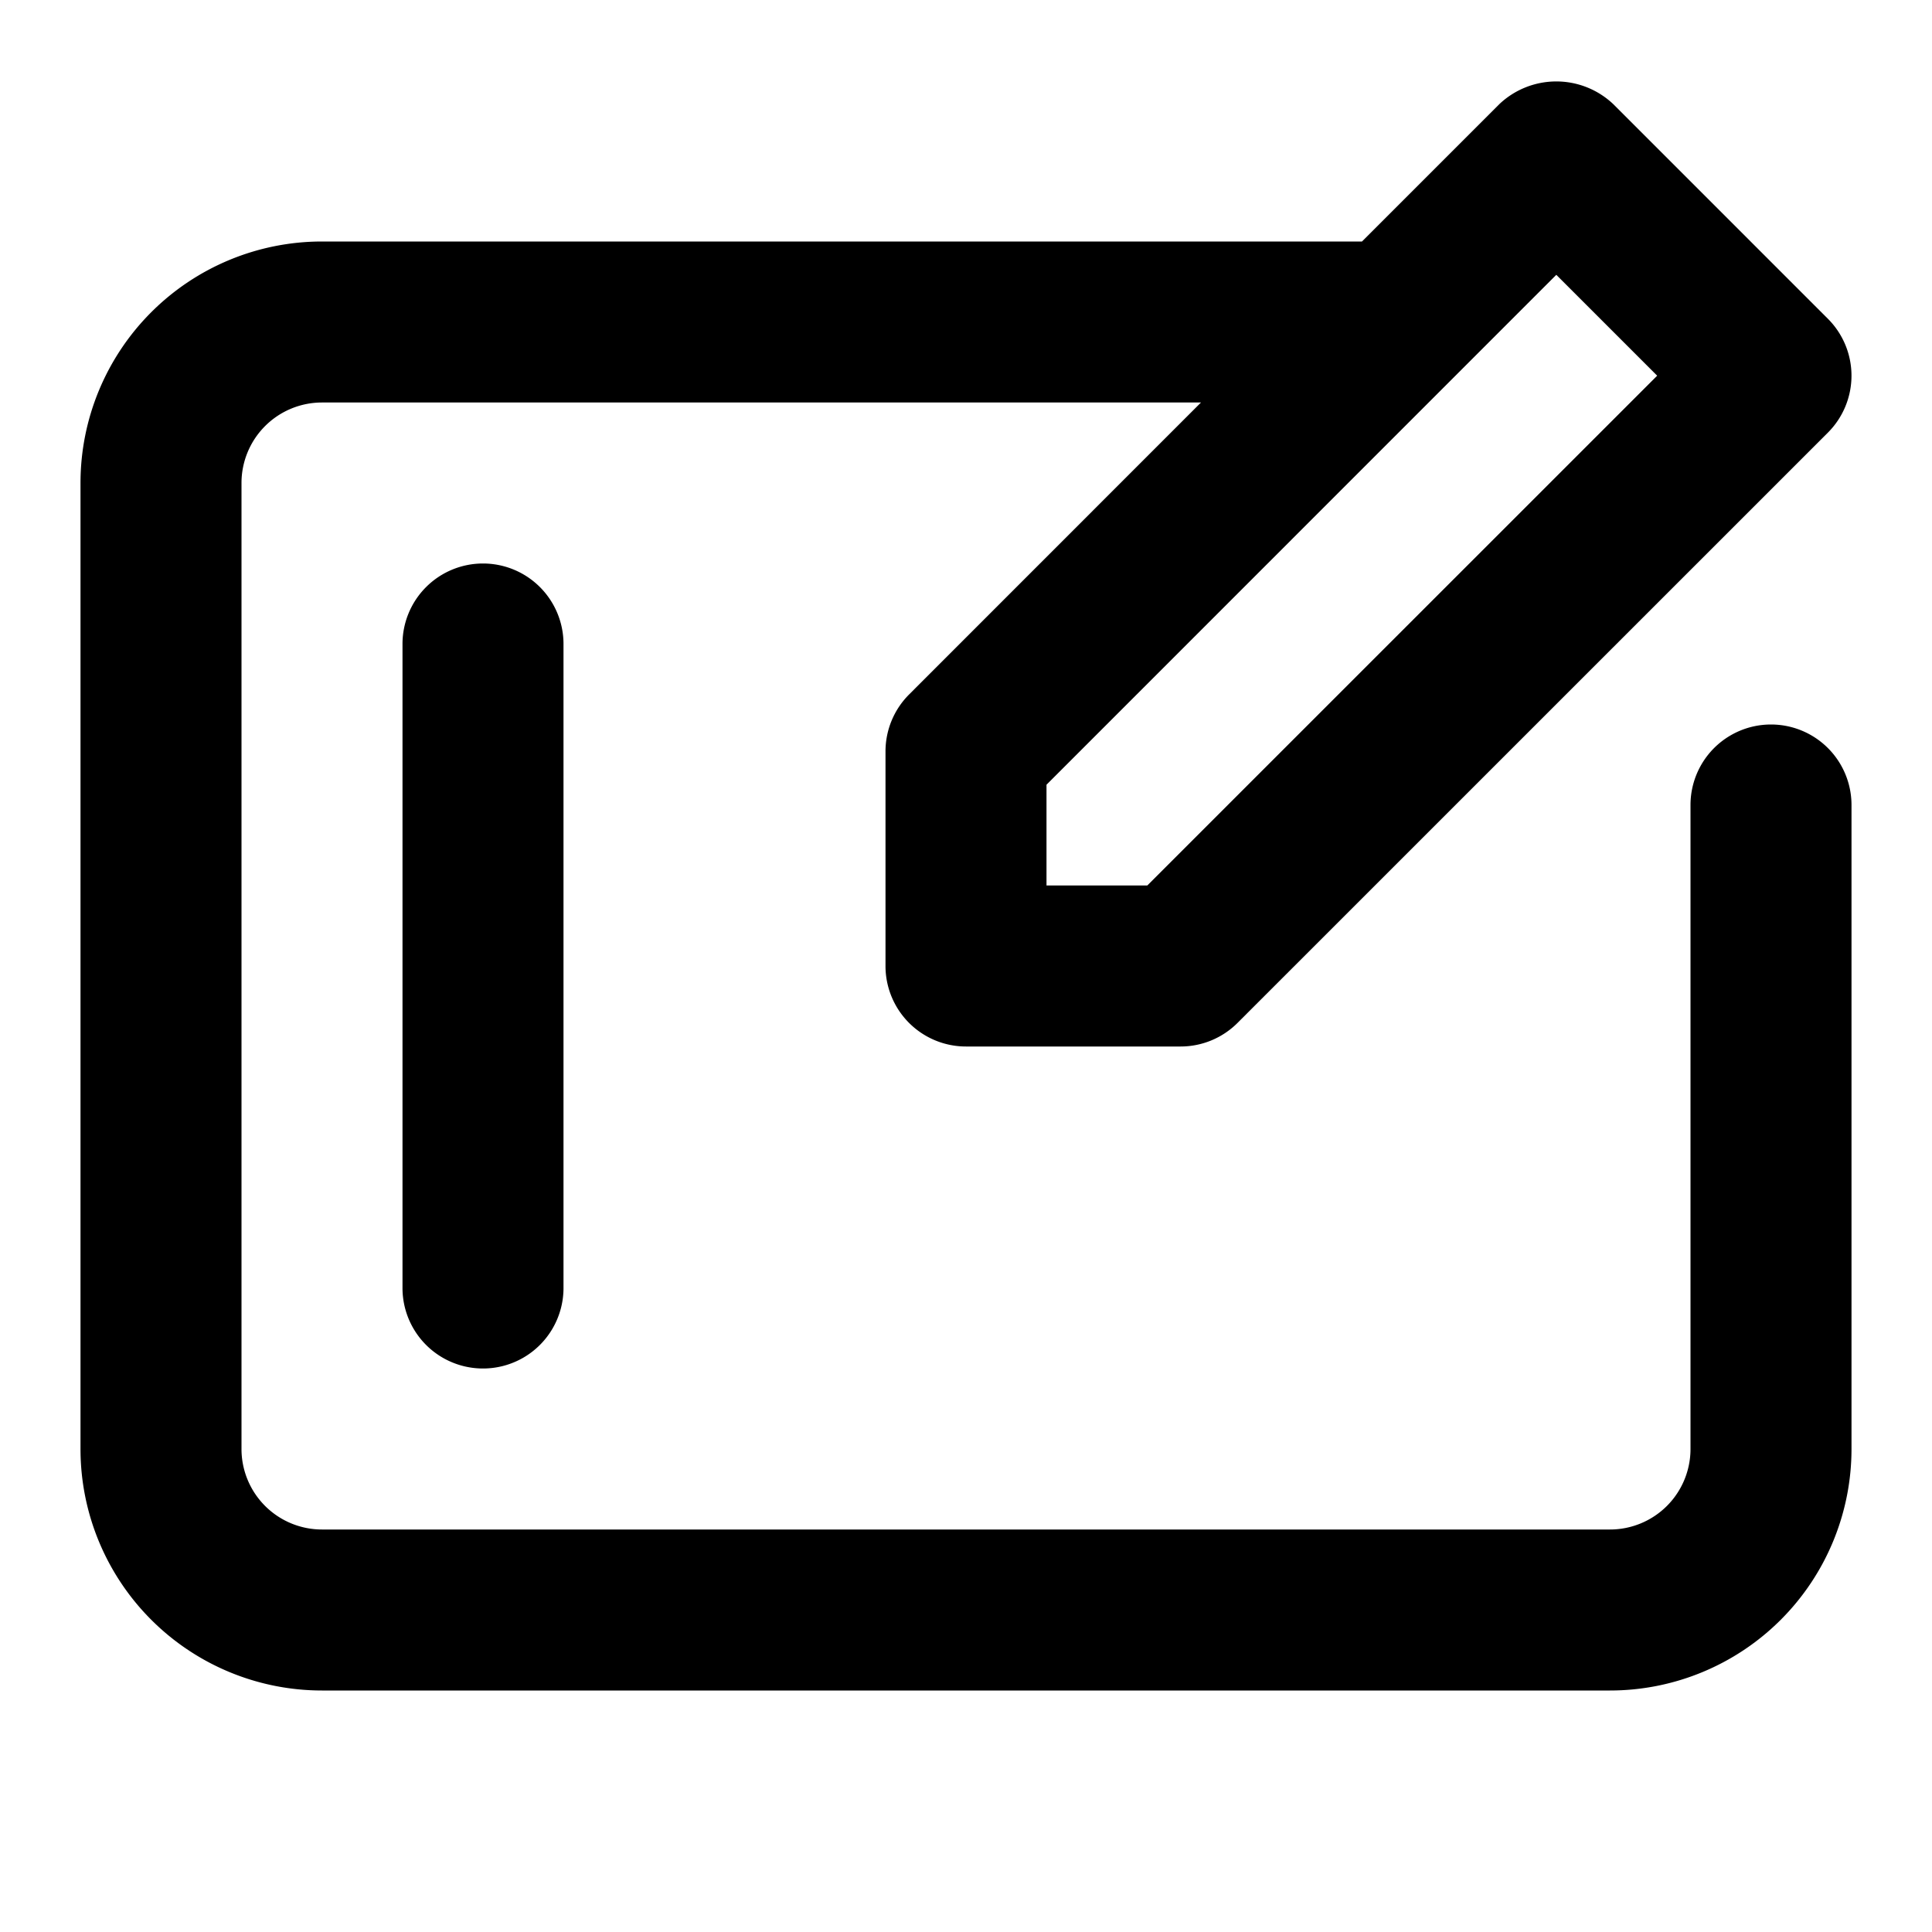 <?xml version="1.0" encoding="utf-8"?>
<svg fill="#000000" width="800px" height="800px" viewBox="0 0 24 24" xmlns="http://www.w3.org/2000/svg"><path d="M6,7A1,1,0,0,1,7,8v8a1,1,0,0,1-2,0V8A1,1,0,0,1,6,7Zm5.293,1.627L14.919,5H4A1,1,0,0,0,3,6V18a1,1,0,0,0,1,1H20a1,1,0,0,0,1-1V10a1,1,0,0,1,2,0v8a3,3,0,0,1-3,3H4a3,3,0,0,1-3-3V6A3,3,0,0,1,4,3H16.919l1.707-1.707a1.029,1.029,0,0,1,1.414,0L22.707,3.96a1,1,0,0,1,0,1.414l-7.334,7.333a1,1,0,0,1-.707.293H12a1,1,0,0,1-1-1V9.334A1,1,0,0,1,11.293,8.627ZM13,11h1.252l6.334-6.333L19.333,3.414,13,9.748Z"/></svg>